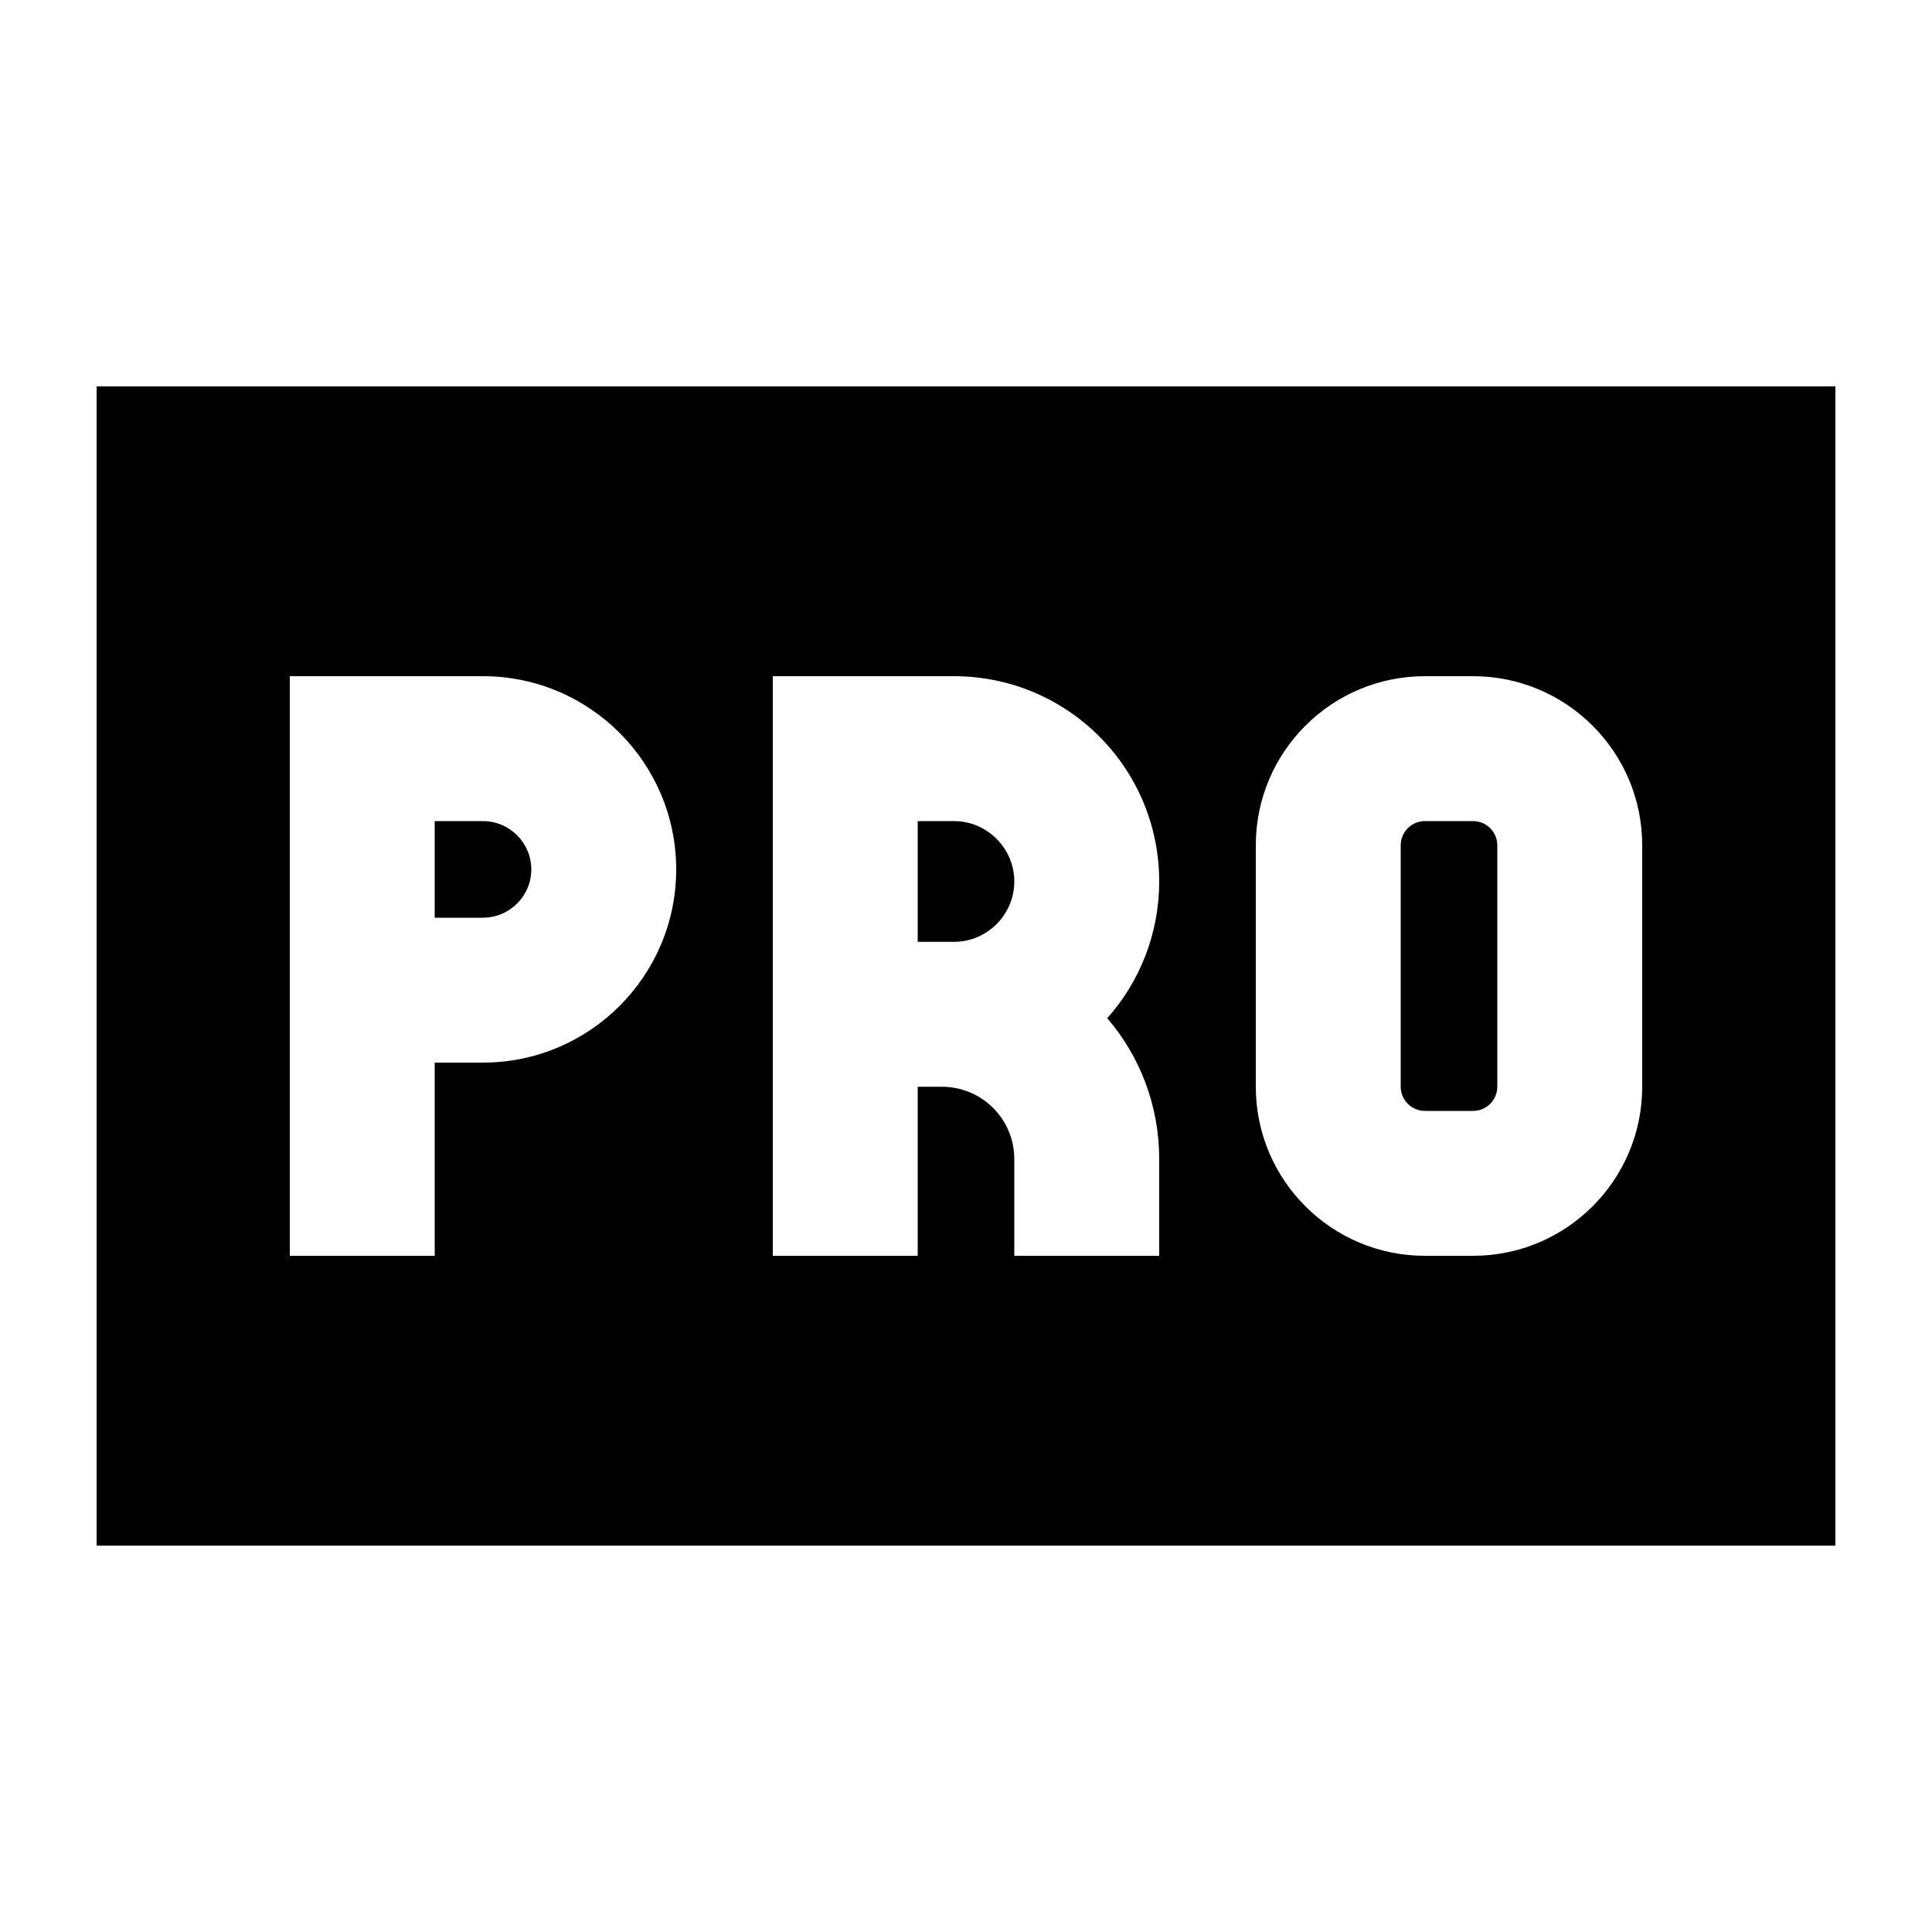 <svg xmlns="http://www.w3.org/2000/svg" viewBox="0 0 640 640"><!--! Font Awesome Pro 7.1.0 by @fontawesome - https://fontawesome.com License - https://fontawesome.com/license (Commercial License) Copyright 2025 Fonticons, Inc. --><path fill="currentColor" d="M608 128L32 128L32 512L608 512L608 128zM120 224L160 224C195.3 224 224 252.7 224 288C224 323.3 195.3 352 160 352L144 352L144 416L96 416L96 224L120 224zM160 304C168.8 304 176 296.8 176 288C176 279.2 168.8 272 160 272L144 272L144 304L160 304zM280 224L316 224C353.6 224 384 254.4 384 292C384 309.4 377.5 325.2 366.8 337.3C377.6 349.9 384 366.2 384 384L384 416L336 416L336 384C336 370.7 325.3 360 312 360L304 360L304 416L256 416L256 224L280 224zM312 312L316 312C327 312 336 303 336 292C336 281 327 272 316 272L304 272L304 312L312 312zM464 280L464 360C464 364.4 467.6 368 472 368L488 368C492.4 368 496 364.4 496 360L496 280C496 275.6 492.4 272 488 272L472 272C467.6 272 464 275.6 464 280zM472 224L488 224C518.9 224 544 249.1 544 280L544 360C544 390.9 518.9 416 488 416L472 416C441.1 416 416 390.9 416 360L416 280C416 249.1 441.1 224 472 224z"/></svg>